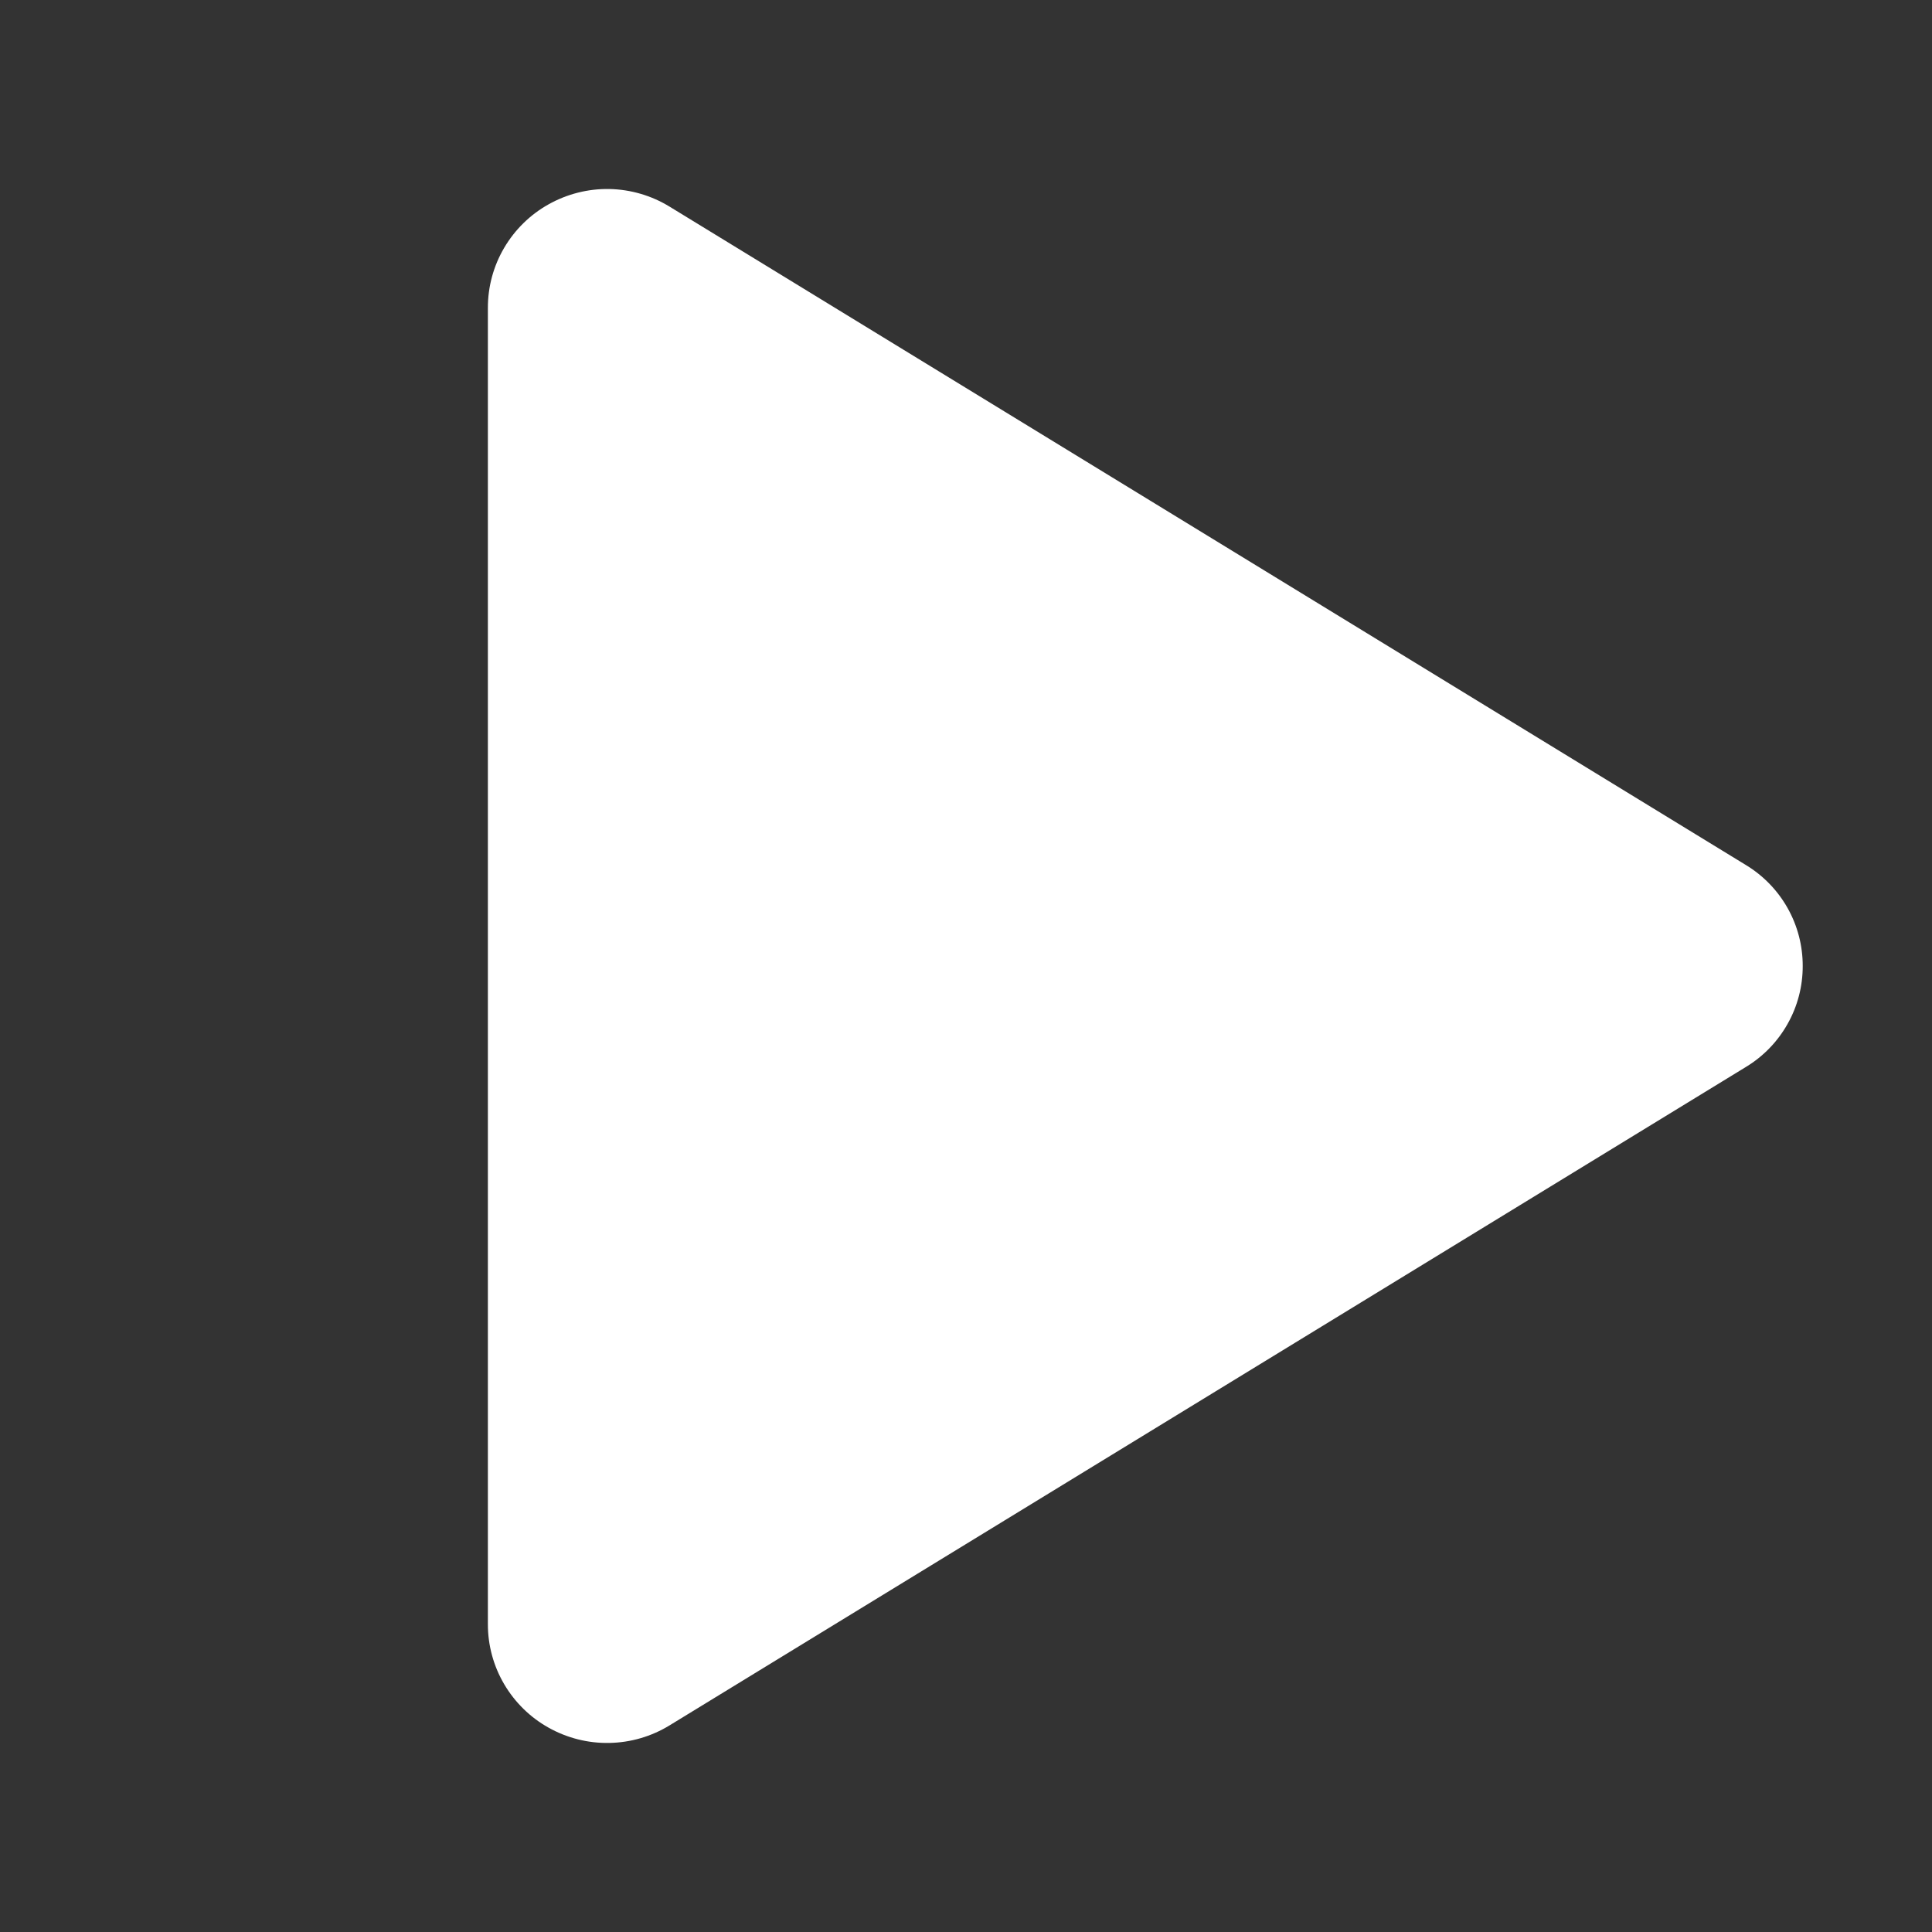 <svg width="36" height="36" viewBox="0 0 36 36" fill="none" xmlns="http://www.w3.org/2000/svg">
<rect x="0" y="0" width="36" height="36" fill="#333333" stroke="none"/>
<path d="M33.591 18C33.592 18.378 33.495 18.75 33.309 19.079C33.124 19.409 32.856 19.685 32.533 19.881L12.476 32.15C12.138 32.357 11.751 32.47 11.354 32.477C10.958 32.485 10.567 32.386 10.221 32.192C9.879 32.001 9.594 31.721 9.395 31.383C9.196 31.045 9.091 30.66 9.091 30.268V5.732C9.091 5.34 9.196 4.955 9.395 4.617C9.594 4.279 9.879 3.999 10.221 3.808C10.567 3.614 10.958 3.515 11.354 3.522C11.751 3.53 12.138 3.643 12.476 3.85L32.533 16.119C32.856 16.315 33.124 16.591 33.309 16.92C33.495 17.25 33.592 17.622 33.591 18Z" fill="white"/>
</svg>
